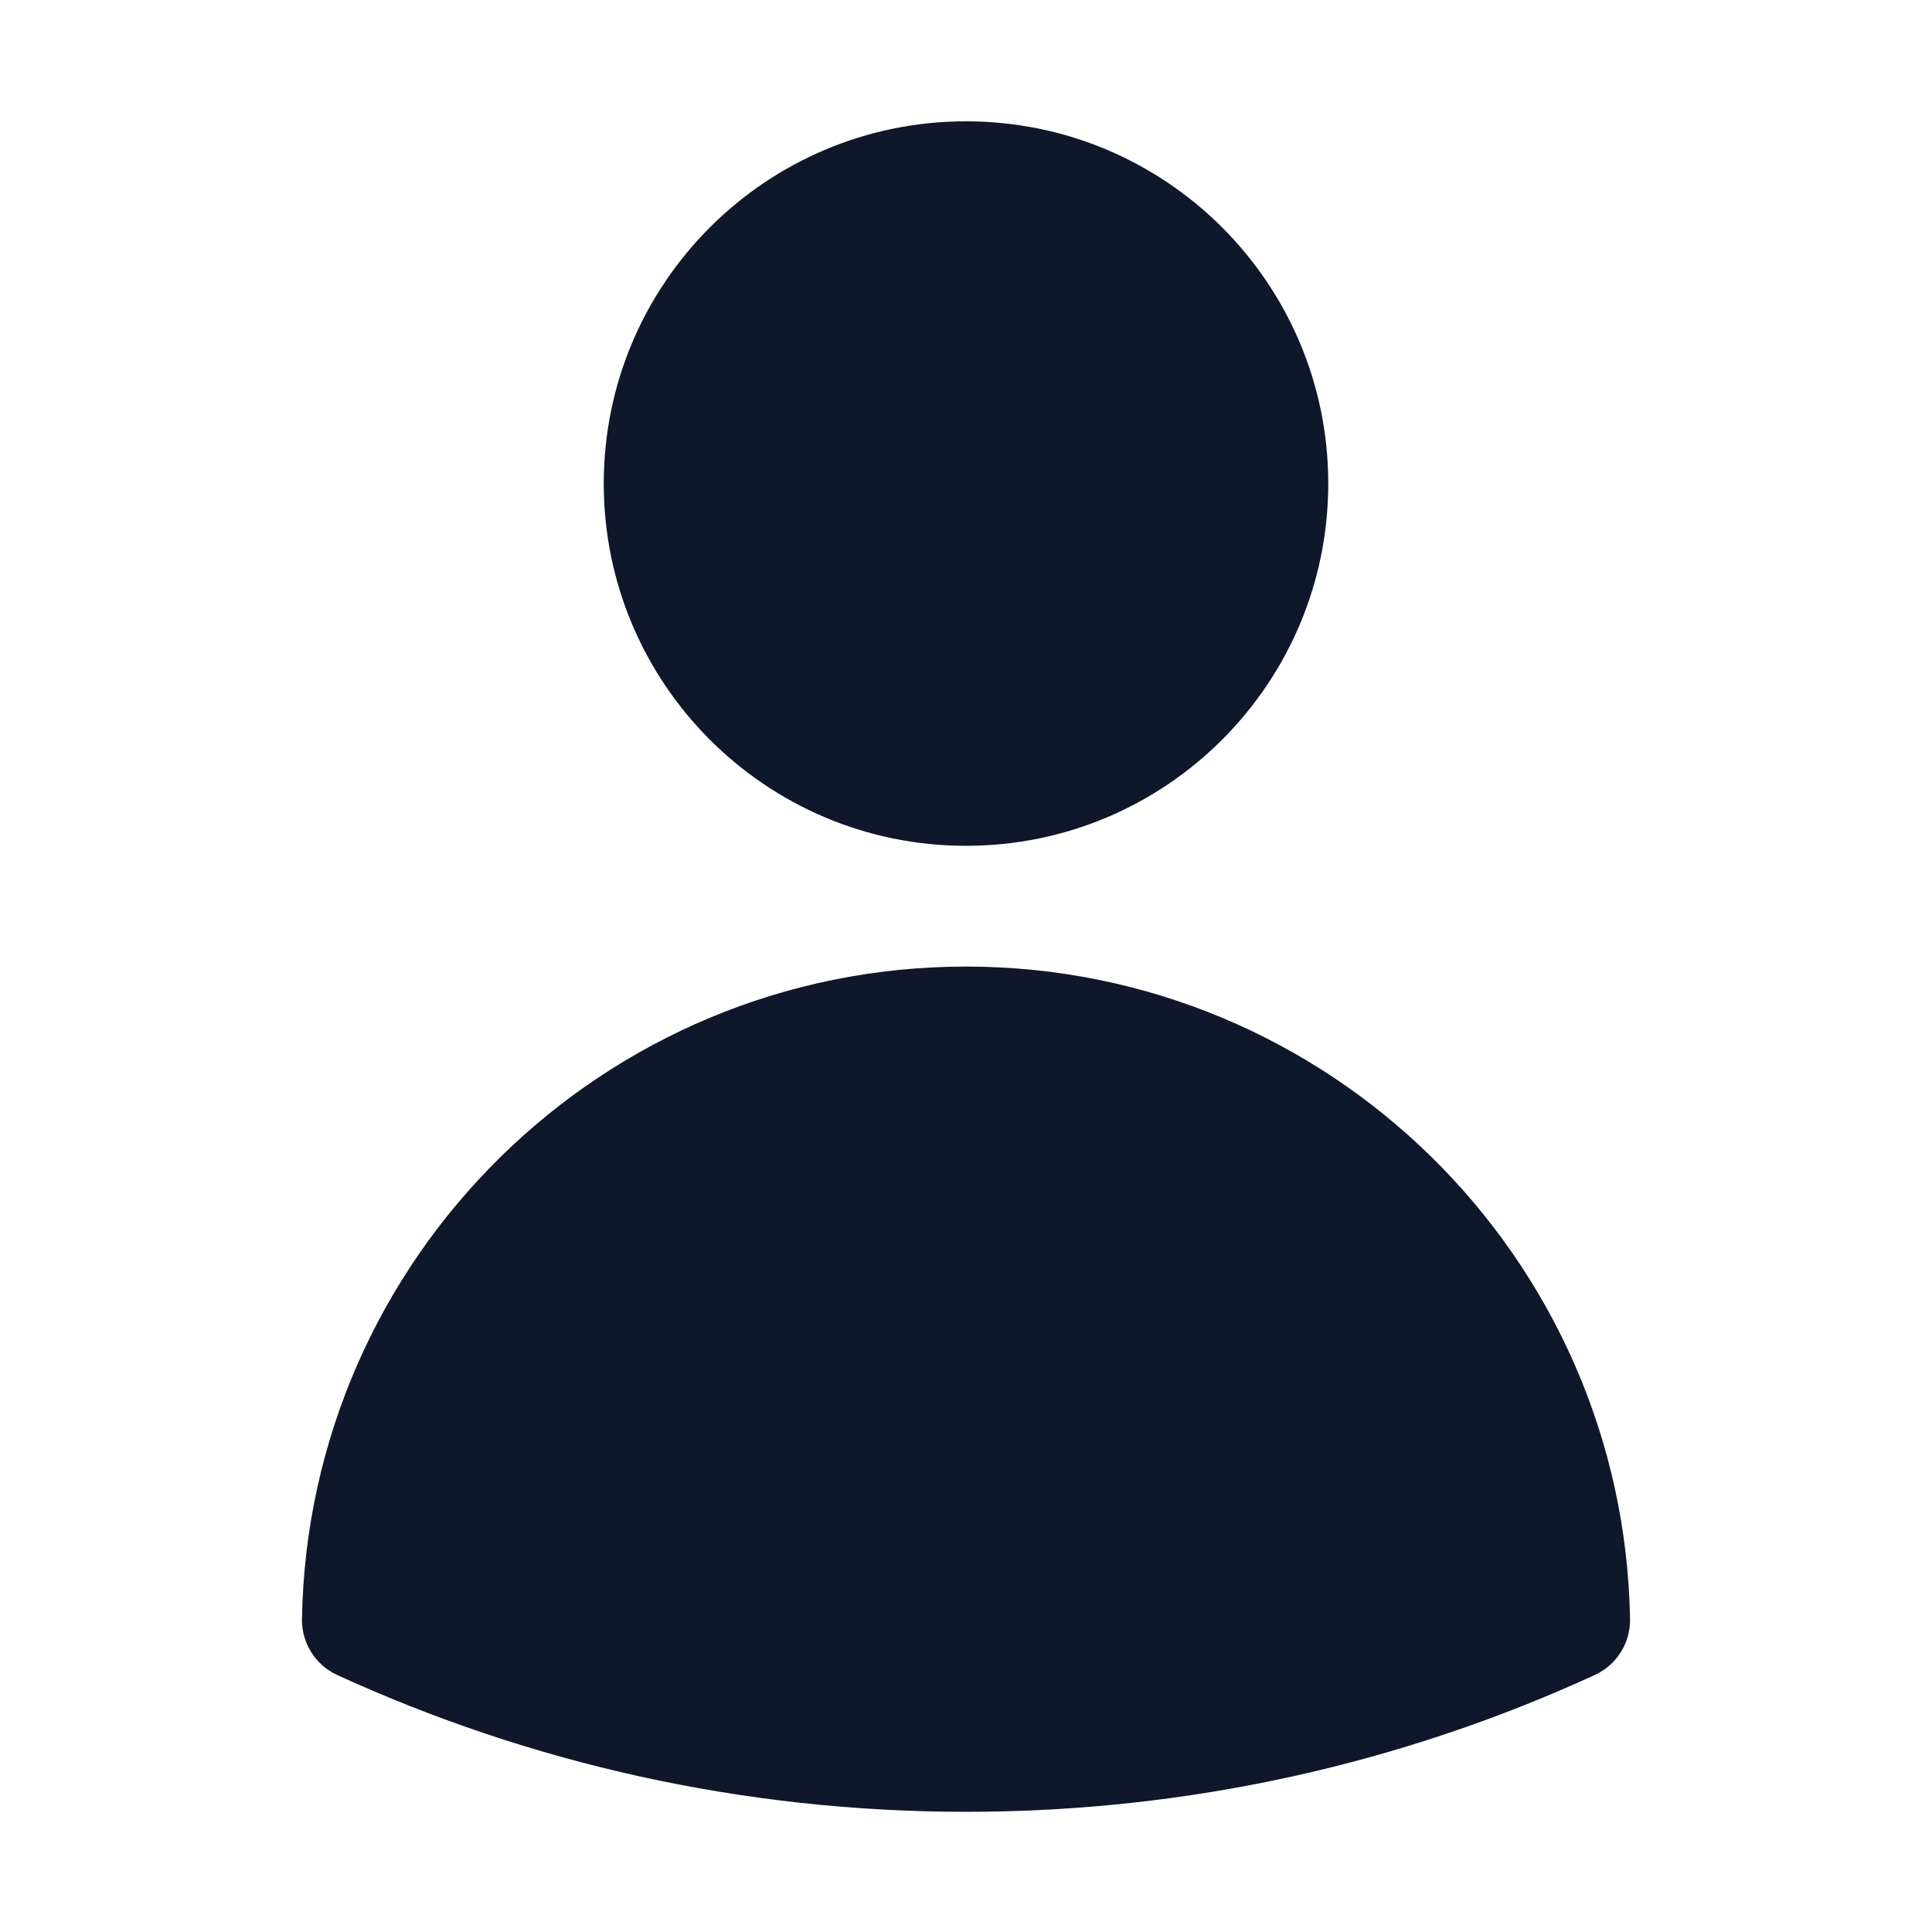 <svg width="24" height="24" viewBox="0 0 24 24" fill="none" xmlns="http://www.w3.org/2000/svg">
<path fill-rule="evenodd" clip-rule="evenodd" d="M7.5 6.007C7.5 3.522 9.515 1.507 12 1.507C14.485 1.507 16.5 3.522 16.5 6.007C16.5 8.492 14.485 10.507 12 10.507C9.515 10.507 7.5 8.492 7.5 6.007Z" fill="#0F172A"></path>
<path fill-rule="evenodd" clip-rule="evenodd" d="M3.751 20.112C3.829 15.622 7.492 12.007 12 12.007C16.508 12.007 20.172 15.623 20.249 20.113C20.254 20.41 20.082 20.683 19.812 20.807C17.433 21.899 14.787 22.507 12 22.507C9.214 22.507 6.568 21.898 4.188 20.807C3.918 20.683 3.746 20.41 3.751 20.112Z" fill="#0F172A"></path>
</svg>
